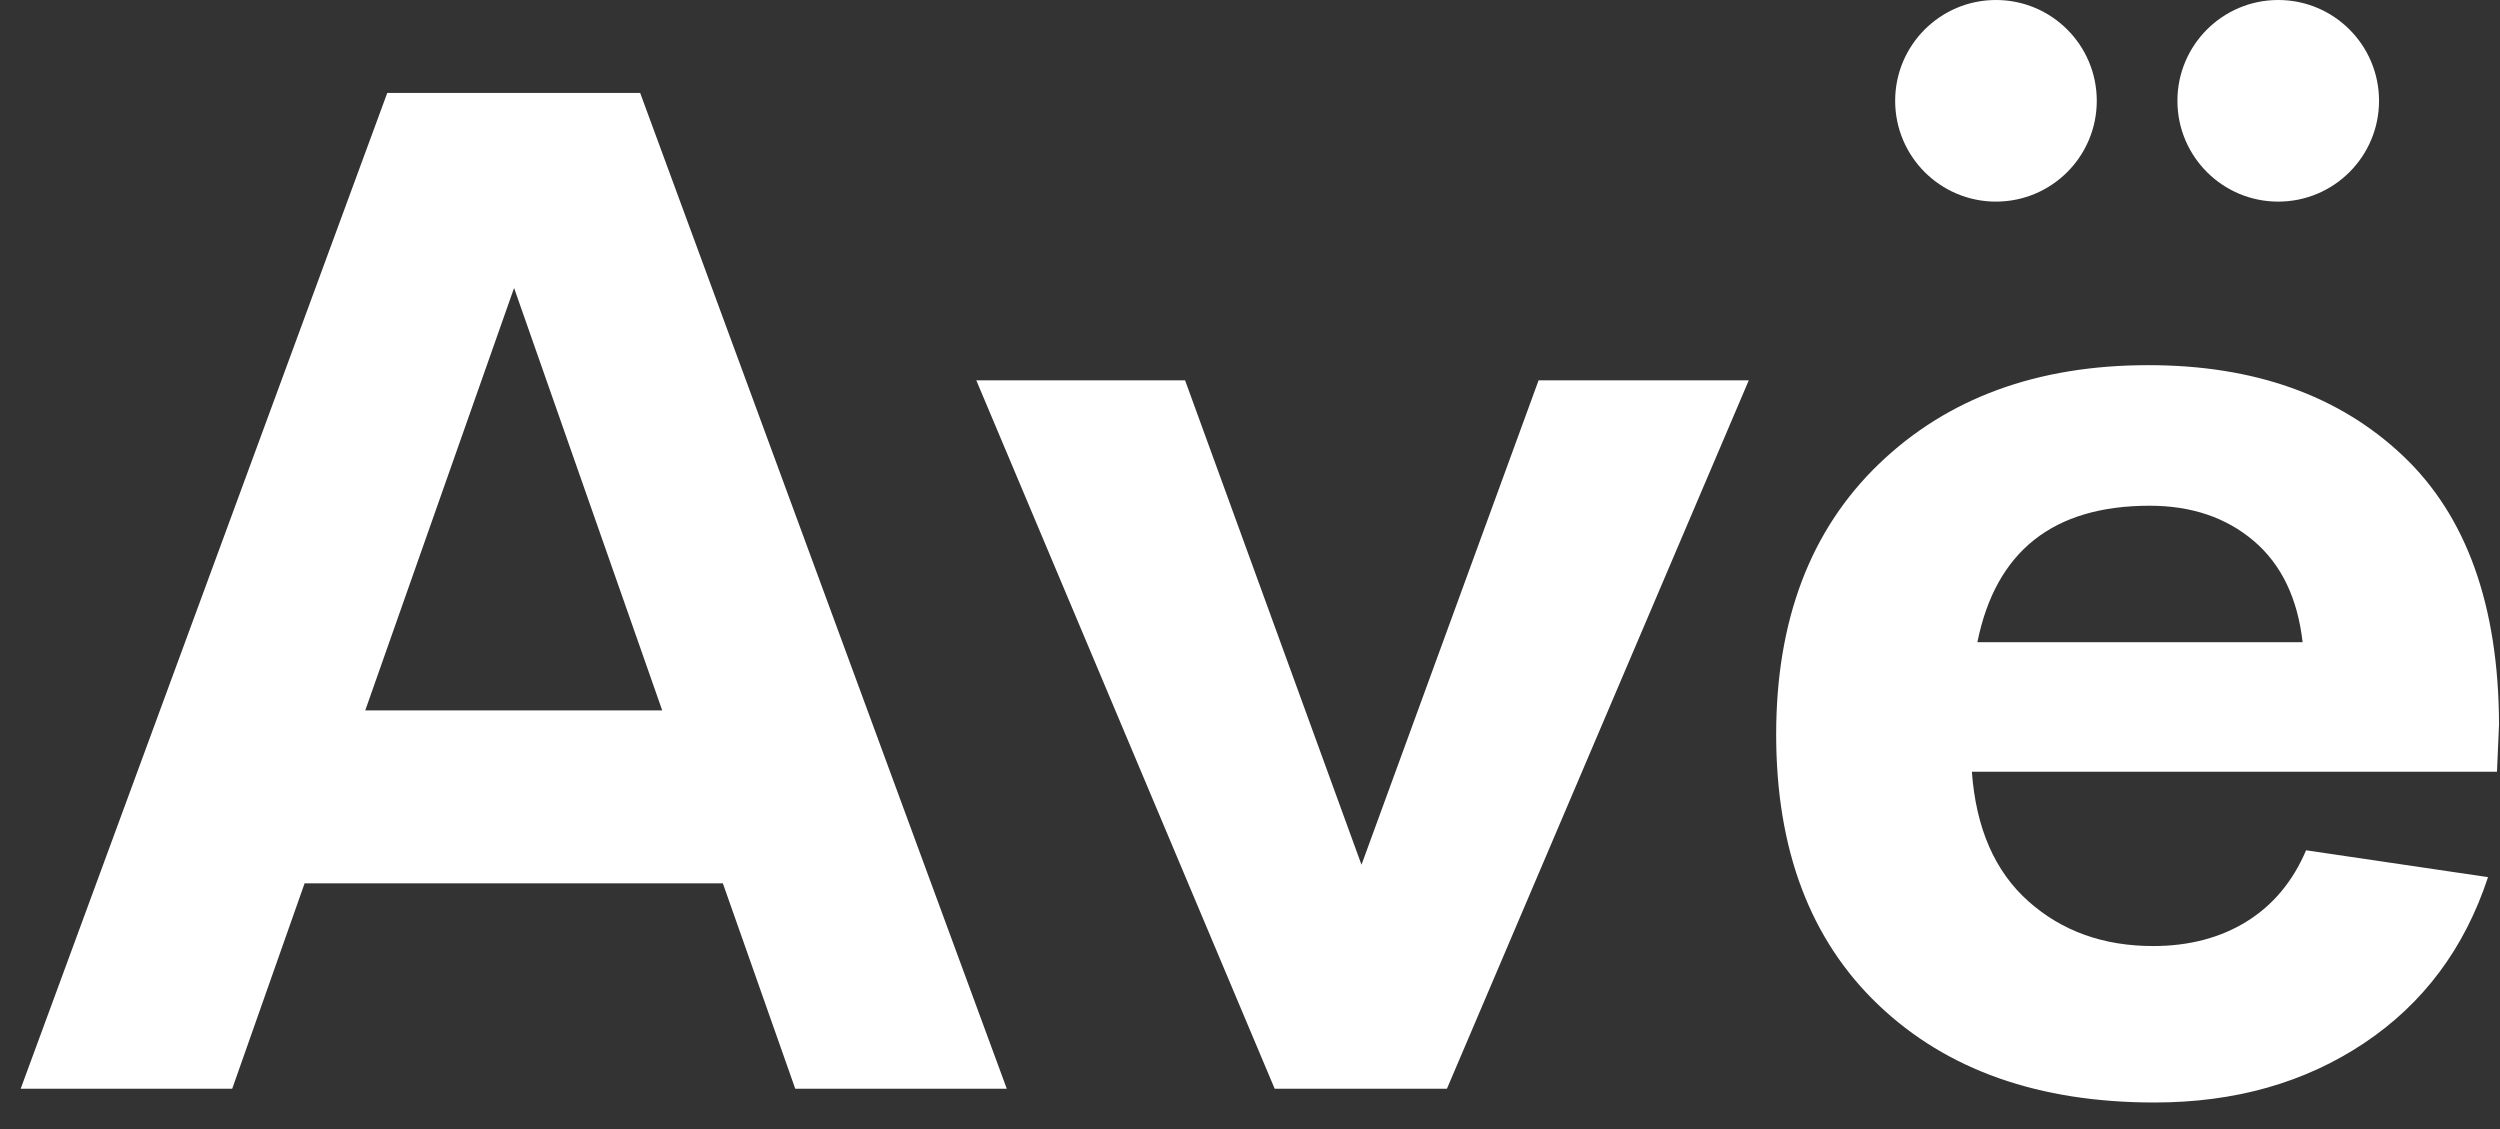<svg xmlns="http://www.w3.org/2000/svg" width="62" height="28" viewBox="0 0 62 28">
  <rect x="0" y="0" width="62" height="28" fill="#333333" stroke="none"/>
  <g fill="#FFF" fill-rule="evenodd">
    <path d="M19.722,27 L17.927,21.907 L7.554,21.907 L5.759,27 L0.513,27 L9.604,2.305 L15.876,2.305 L24.968,27 L19.722,27 Z M9.058,17.618 L16.423,17.618 L12.749,7.142 L9.058,17.618 Z M38.157,9.432 L43.37,9.432 L35.884,27 L31.612,27 L24.212,9.432 L29.39,9.432 L33.765,21.446 L38.157,9.432 Z M61.976,17.959 L61.925,19.139 L48.902,19.139 C49.005,20.54 49.472,21.611 50.304,22.352 C51.135,23.092 52.166,23.462 53.397,23.462 C54.286,23.462 55.058,23.26 55.713,22.856 C56.368,22.451 56.861,21.862 57.191,21.087 L61.703,21.753 C61.122,23.519 60.096,24.892 58.626,25.872 C57.157,26.852 55.425,27.342 53.431,27.342 C50.56,27.342 48.279,26.536 46.587,24.924 C44.895,23.311 44.049,21.076 44.049,18.216 C44.049,15.379 44.898,13.143 46.595,11.508 C48.293,9.873 50.52,9.056 53.277,9.056 C55.898,9.056 58,9.802 59.583,11.294 C61.167,12.787 61.965,15.009 61.976,17.959 Z M53.312,12.542 C50.919,12.542 49.495,13.67 49.039,15.926 L57.105,15.926 C56.98,14.832 56.576,13.995 55.892,13.414 C55.208,12.833 54.348,12.542 53.312,12.542 Z"/>
    <circle cx="49.5" cy="2.5" r="2.5" fill-rule="nonzero"/>
    <circle cx="56.5" cy="2.5" r="2.5" fill-rule="nonzero"/>
  </g>
</svg>
